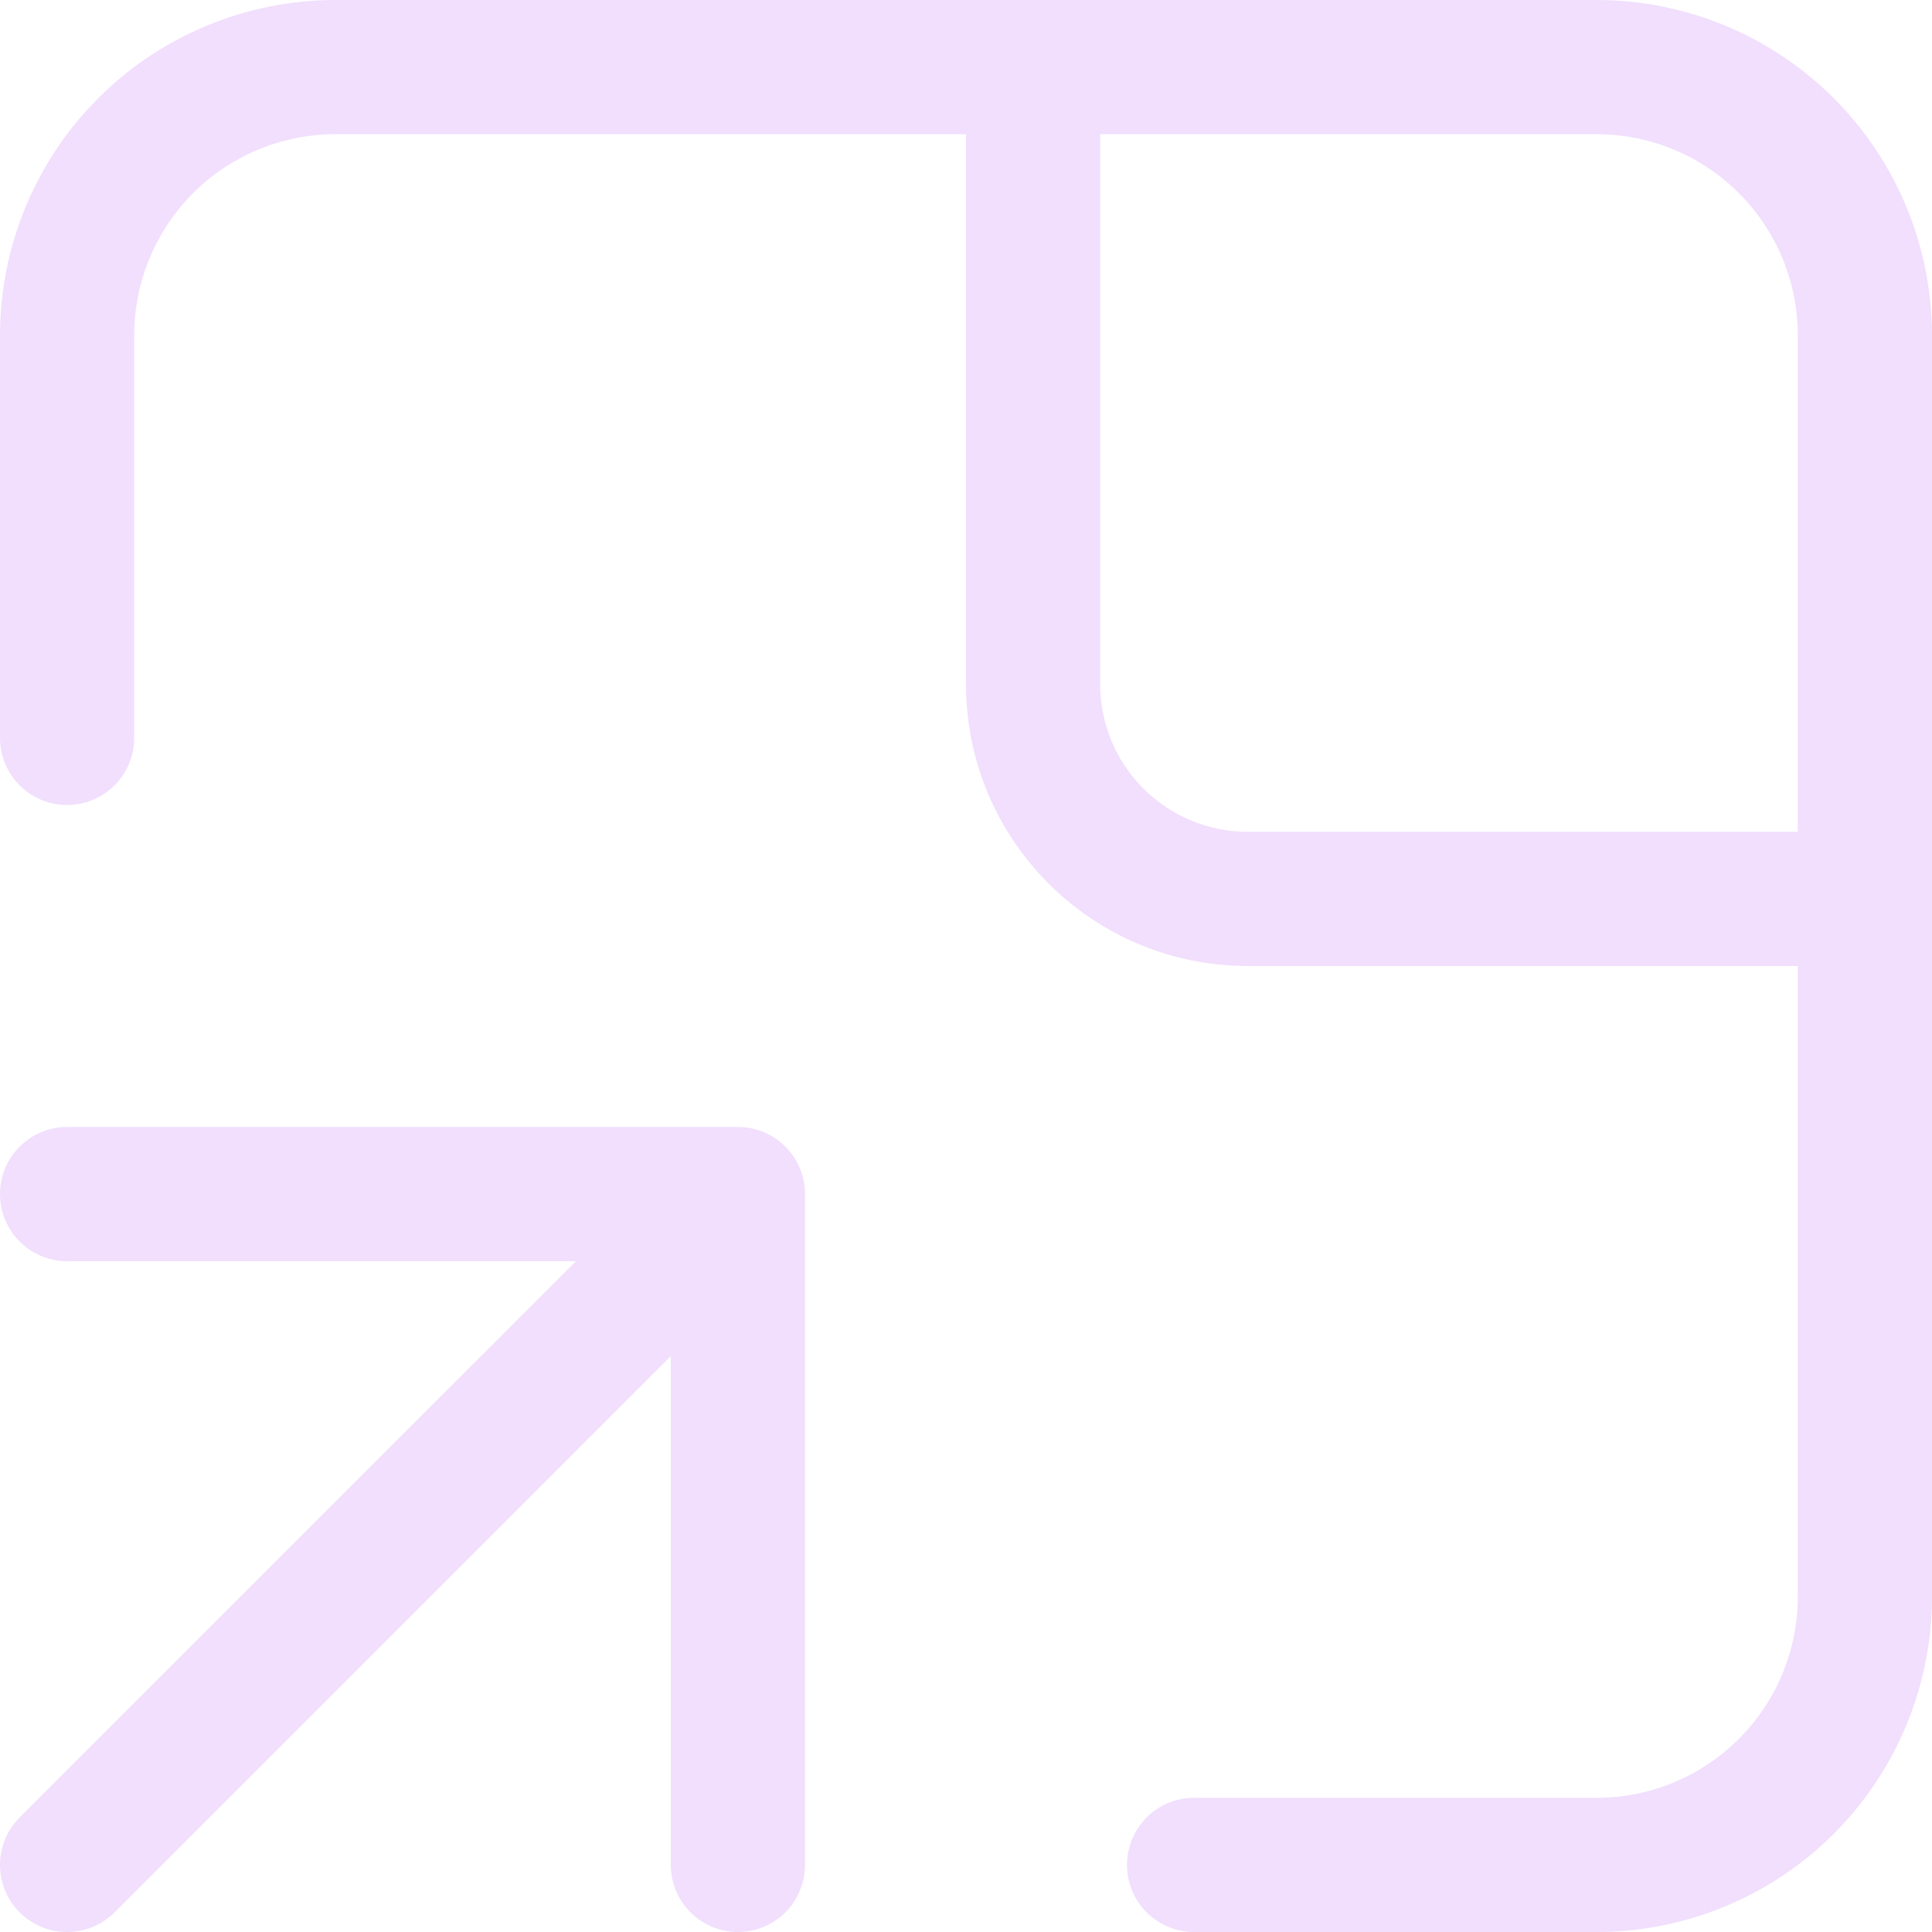<svg width="24" height="24" viewBox="0 0 24 24" fill="none" xmlns="http://www.w3.org/2000/svg">
<path d="M4.167 0C3.062 0 2.002 0.439 1.22 1.22C0.439 2.002 0 3.062 0 4.167V9.167C0 9.388 0.088 9.6 0.244 9.756C0.4 9.912 0.612 10 0.833 10C1.054 10 1.266 9.912 1.423 9.756C1.579 9.6 1.667 9.388 1.667 9.167V4.167C1.667 3.504 1.93 2.868 2.399 2.399C2.868 1.93 3.504 1.667 4.167 1.667H12V8.5C12 10.433 13.567 12 15.5 12H22.333V19.833C22.333 20.496 22.07 21.132 21.601 21.601C21.132 22.07 20.497 22.333 19.833 22.333H14.833C14.612 22.333 14.4 22.421 14.244 22.577C14.088 22.734 14 22.946 14 23.167C14 23.388 14.088 23.6 14.244 23.756C14.4 23.912 14.612 24 14.833 24H19.833C20.939 24 21.998 23.561 22.78 22.78C23.561 21.998 24 20.938 24 19.833V4.167C24 3.062 23.561 2.002 22.78 1.22C21.998 0.439 20.939 0 19.833 0H4.167ZM13.667 8.5V1.667H19.833C20.497 1.667 21.132 1.93 21.601 2.399C22.07 2.868 22.333 3.504 22.333 4.167V10.333H15.5C15.014 10.333 14.548 10.14 14.204 9.796C13.86 9.453 13.667 8.986 13.667 8.5ZM0 14.833C0 15.293 0.373 15.667 0.833 15.667H7.155L0.244 22.577C0.167 22.655 0.105 22.747 0.063 22.848C0.022 22.949 0 23.057 0 23.167C0 23.276 0.022 23.384 0.063 23.486C0.105 23.587 0.167 23.679 0.244 23.756C0.322 23.833 0.413 23.895 0.514 23.937C0.616 23.979 0.724 24 0.833 24C0.943 24 1.051 23.979 1.152 23.937C1.254 23.895 1.345 23.833 1.423 23.756L8.333 16.845V23.167C8.333 23.388 8.421 23.6 8.578 23.756C8.734 23.912 8.946 24 9.167 24C9.388 24 9.6 23.912 9.756 23.756C9.912 23.6 10 23.388 10 23.167V14.833C10 14.373 9.627 14 9.167 14H0.833C0.373 14 0 14.373 0 14.833Z" fill="#F1DFFD"/>
</svg>
